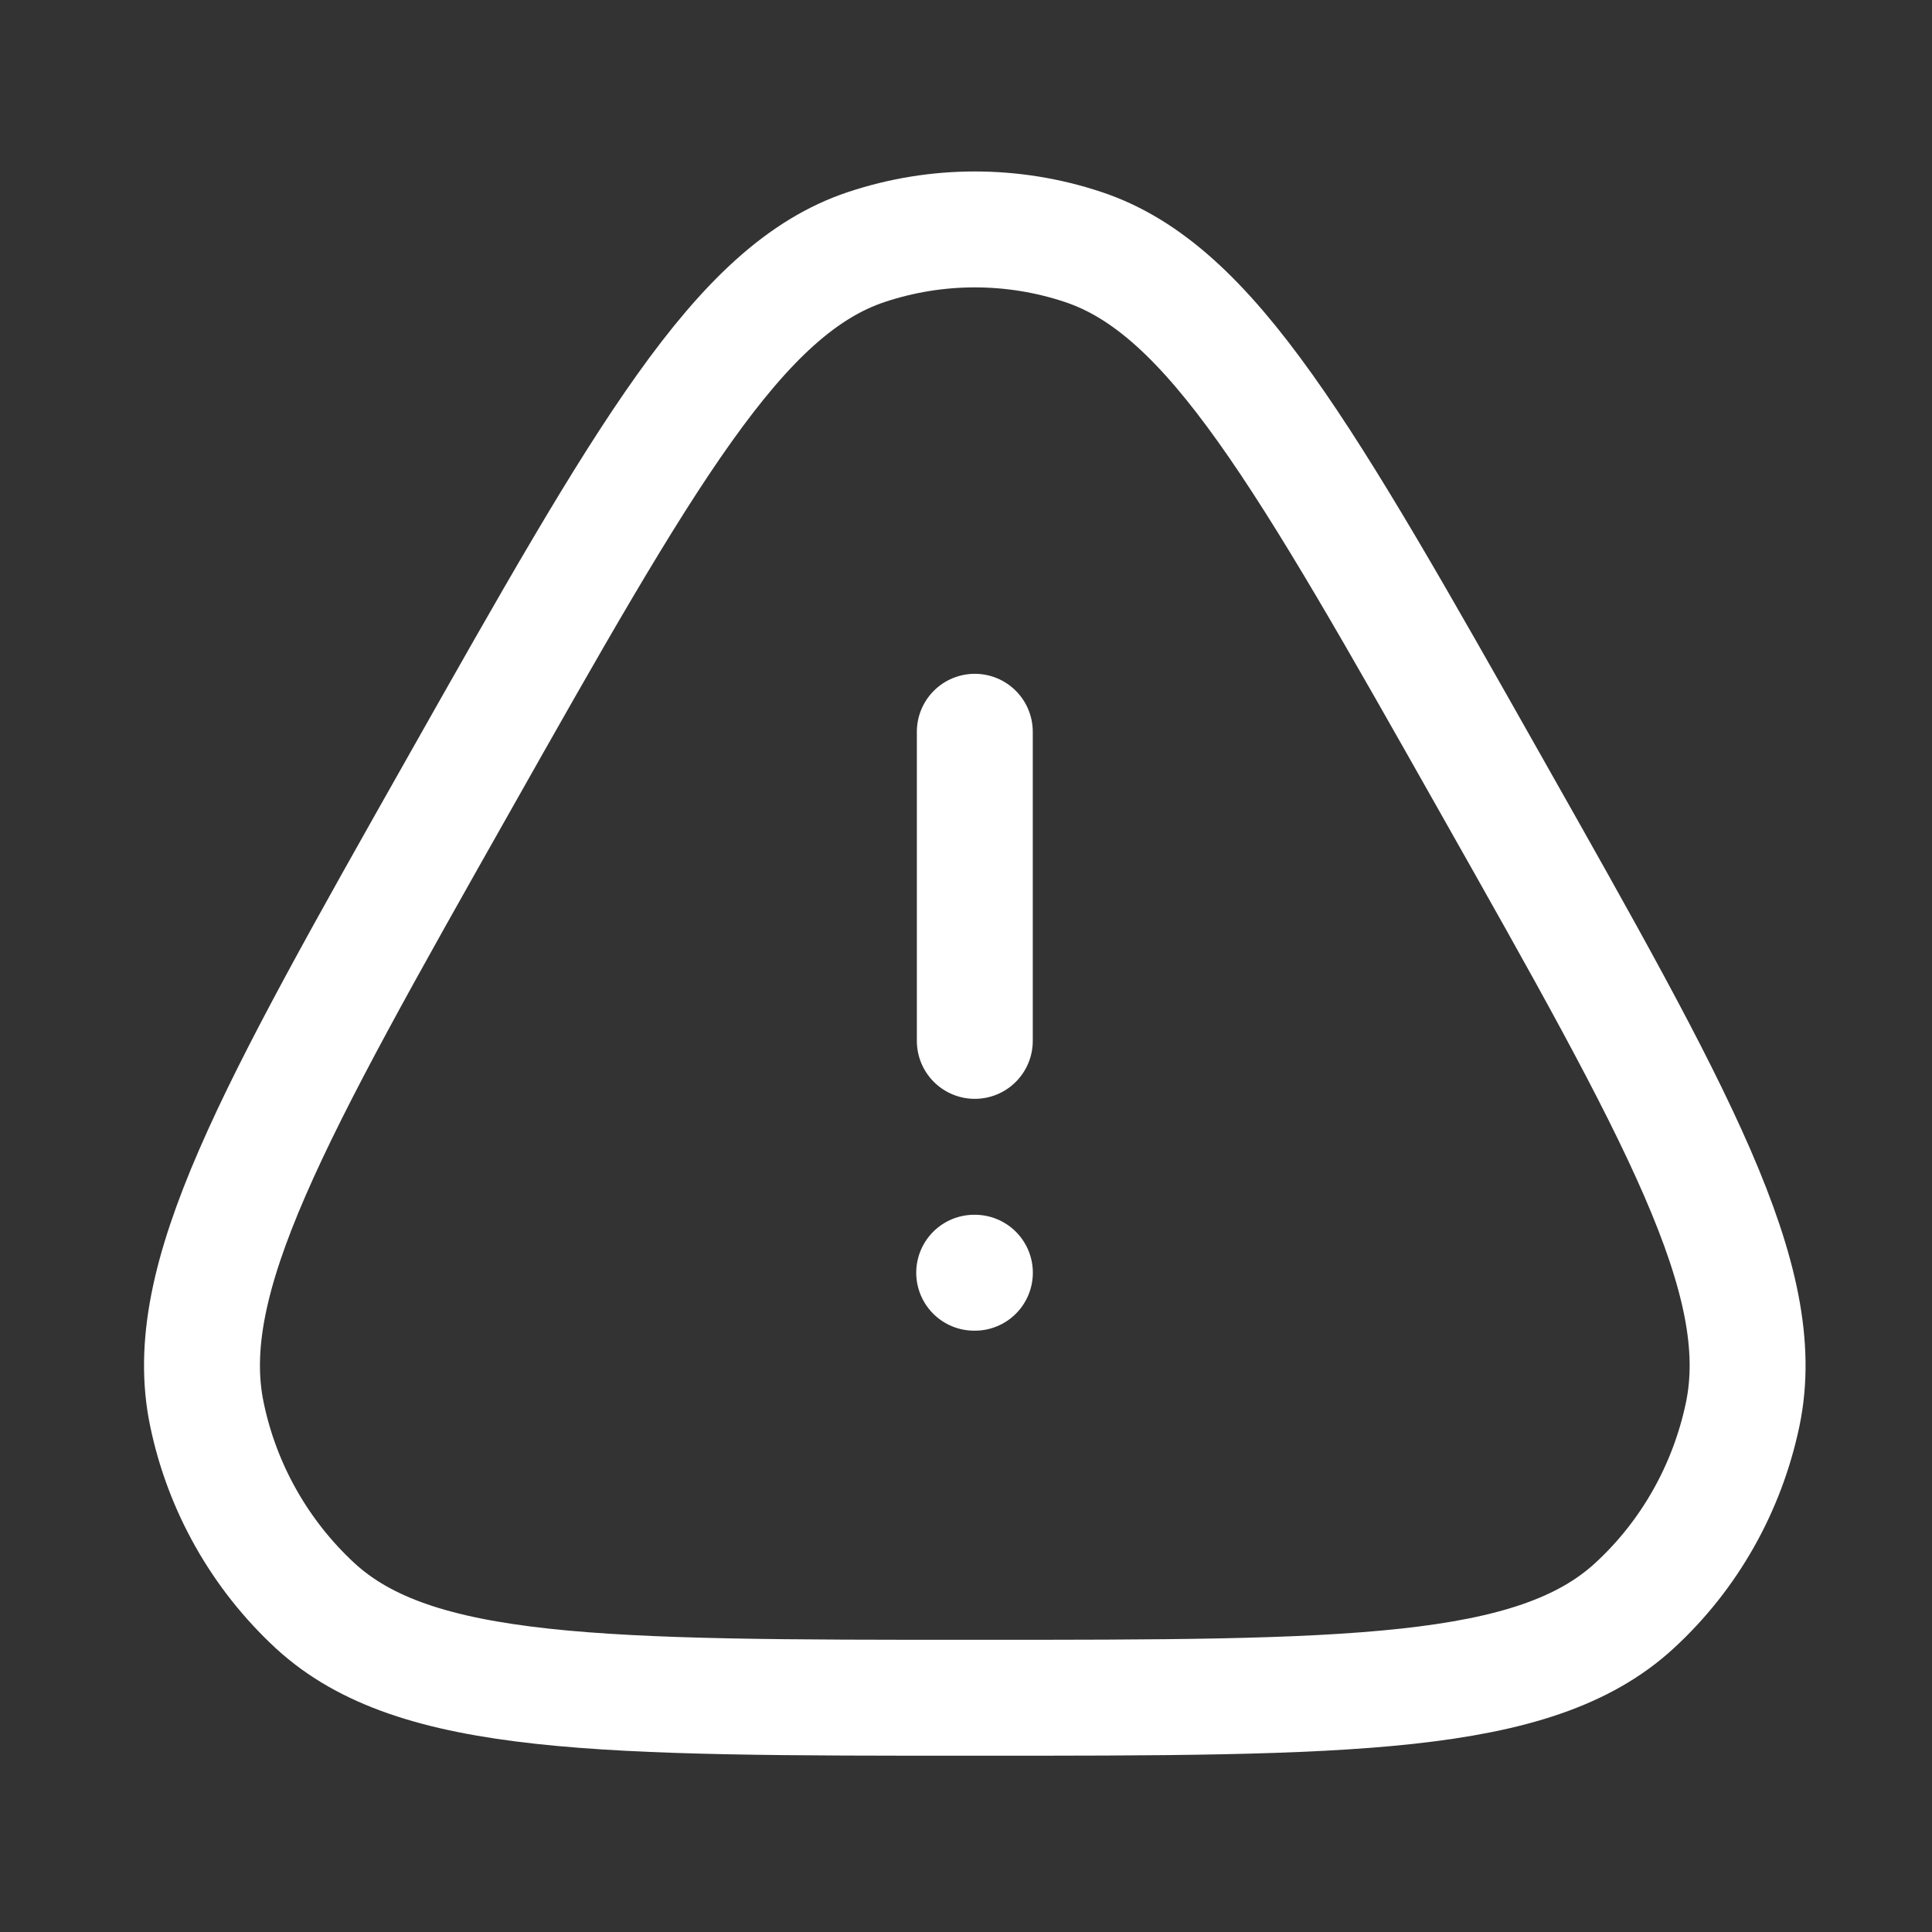 <svg width="25" height="25" viewBox="0 0 25 25" fill="none" xmlns="http://www.w3.org/2000/svg">
<rect x="0" y="0" width="25" height="25" fill="#333333" stroke="none"/>
<path d="M12.606 16.469H12.615M12.614 13.469V9.469M5.936 10.152C8.349 5.881 9.556 3.746 11.212 3.196C12.123 2.893 13.106 2.893 14.016 3.196C15.672 3.746 16.879 5.881 19.292 10.152C21.706 14.422 22.912 16.558 22.551 18.298C22.351 19.256 21.861 20.124 21.149 20.778C19.855 21.969 17.441 21.969 12.614 21.969C7.787 21.969 5.373 21.969 4.079 20.779C3.365 20.119 2.874 19.251 2.677 18.299C2.315 16.559 3.522 14.423 5.936 10.152Z" stroke="white" stroke-width="1.5" stroke-linecap="round" stroke-linejoin="round"/>
</svg>
